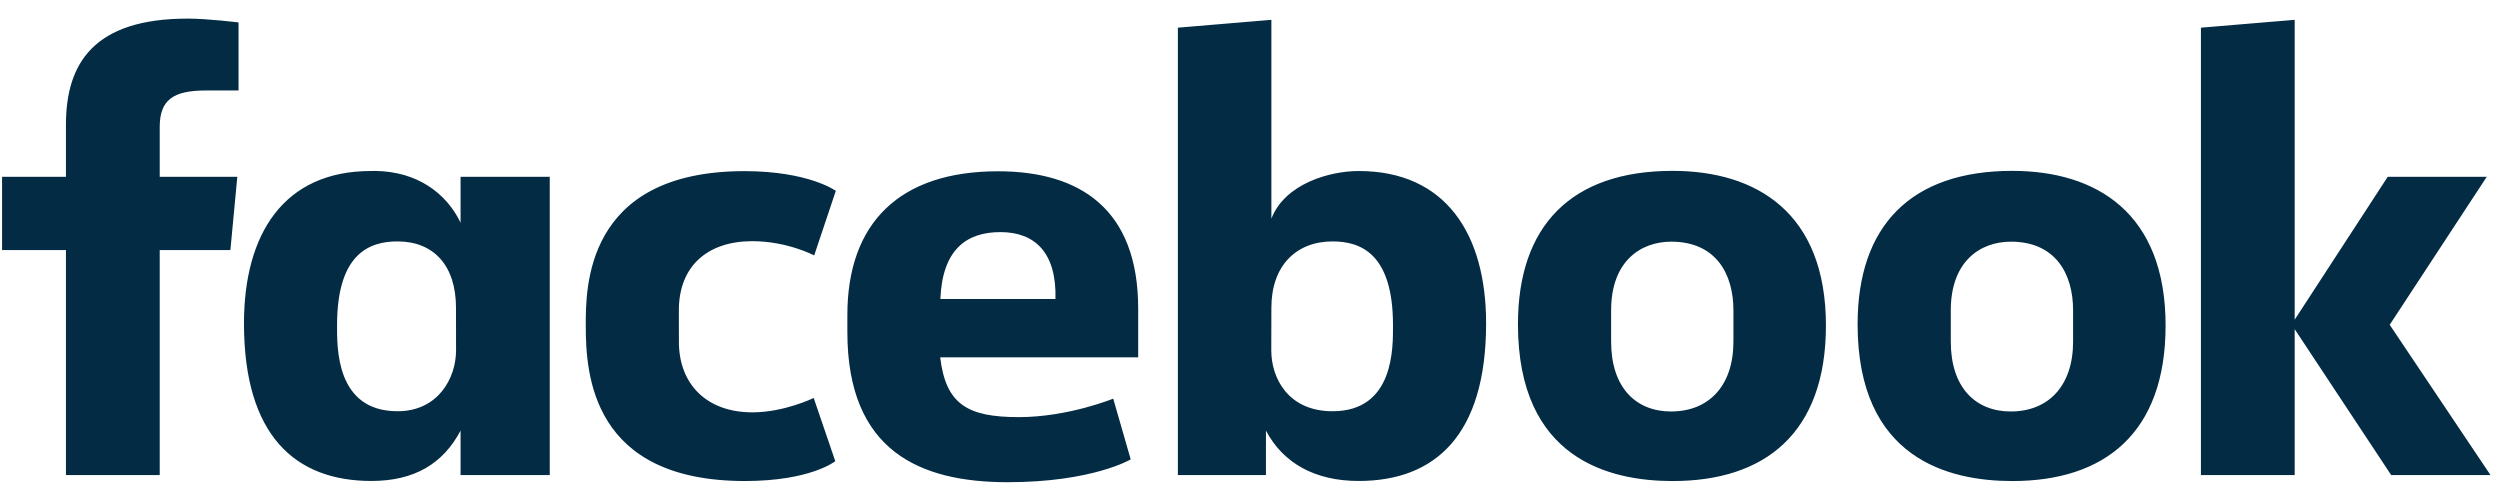 <svg xmlns="http://www.w3.org/2000/svg" width="127" height="25" viewBox="0 0 127 25" fill="none"><path d="M8.114 24.133H3.35V12.703H0.105V8.982H3.35V6.334C3.35 3.196 4.785 0.945 9.536 0.945C10.54 0.945 12.118 1.14 12.118 1.14V4.596H10.461C8.773 4.596 8.114 5.09 8.114 6.456V8.982H12.055L11.704 12.703H8.114L8.114 24.133ZM19.043 8.684C18.974 8.684 18.902 8.687 18.832 8.688C14.415 8.688 12.394 11.886 12.394 16.426C12.394 22.145 15.015 24.433 18.866 24.433C21.069 24.433 22.517 23.541 23.397 21.875V24.134H27.927V8.983H23.397V11.313C22.678 9.814 21.19 8.702 19.043 8.684ZM20.195 12.264C22.05 12.264 23.164 13.51 23.164 15.628L23.168 17.792C23.168 19.22 22.248 20.891 20.195 20.891C17.039 20.891 17.123 17.61 17.123 16.517C17.123 12.842 18.805 12.264 20.195 12.264ZM29.757 16.559C29.757 14.718 29.666 8.694 37.82 8.694C41.093 8.694 42.459 9.696 42.459 9.696L41.361 12.975C41.361 12.975 39.996 12.252 38.217 12.252C35.939 12.252 34.486 13.523 34.486 15.76L34.488 17.363C34.488 19.512 35.891 20.947 38.222 20.947C39.842 20.947 41.336 20.217 41.336 20.217L42.432 23.428C42.432 23.428 41.182 24.436 37.842 24.436C30.078 24.436 29.757 19.031 29.757 16.559H29.757ZM69.024 8.688C73.441 8.688 75.494 11.886 75.494 16.426C75.494 22.145 72.872 24.433 69.021 24.433C66.818 24.433 65.189 23.541 64.31 21.875V24.134L59.836 24.133V1.406L64.586 1.007V11.108C65.271 9.341 67.524 8.688 69.024 8.688H69.024ZM67.692 12.264C65.837 12.264 64.586 13.51 64.586 15.628L64.581 17.792C64.579 19.22 65.448 20.891 67.692 20.891C70.849 20.891 70.764 17.61 70.764 16.517C70.764 12.842 69.083 12.264 67.692 12.264ZM50.701 8.701C45.691 8.701 43.046 11.33 43.046 16.002V16.87C43.046 22.934 46.76 24.496 51.188 24.496C55.492 24.496 57.44 23.337 57.44 23.337L56.552 20.251C56.552 20.251 54.26 21.19 51.758 21.19C49.164 21.19 48.048 20.553 47.762 18.154H57.82V15.678C57.82 10.61 54.852 8.701 50.701 8.701L50.701 8.701ZM50.822 11.791C52.556 11.791 53.679 12.814 53.618 15.188H47.771C47.872 12.69 49.084 11.791 50.822 11.791V11.791ZM84.964 8.68C79.82 8.68 77.112 11.471 77.112 16.471C77.112 23.333 81.78 24.437 84.973 24.437C89.647 24.437 92.757 22.015 92.757 16.534C92.757 10.829 89.26 8.68 84.964 8.68ZM84.9 12.277C87.162 12.277 88.058 13.906 88.058 15.761V17.356C88.058 19.603 86.804 20.903 84.891 20.903C83.102 20.903 81.845 19.687 81.845 17.356V15.761C81.845 13.275 83.341 12.277 84.9 12.277ZM102.219 8.68C97.075 8.68 94.366 11.471 94.366 16.471C94.366 23.333 99.035 24.437 102.228 24.437C106.902 24.437 110.012 22.015 110.012 16.534C110.012 10.829 106.515 8.68 102.219 8.68ZM102.155 12.277C104.417 12.277 105.313 13.906 105.313 15.761V17.356C105.313 19.603 104.059 20.903 102.146 20.903C100.357 20.903 99.1 19.687 99.1 17.356V15.761C99.1 13.275 100.596 12.277 102.155 12.277ZM111.807 24.133V1.406L116.57 1.007V16.24L121.296 8.982H126.327L121.397 16.499L126.517 24.133H121.472L116.57 16.721V24.133H111.807Z" fill="#032B44"></path></svg>